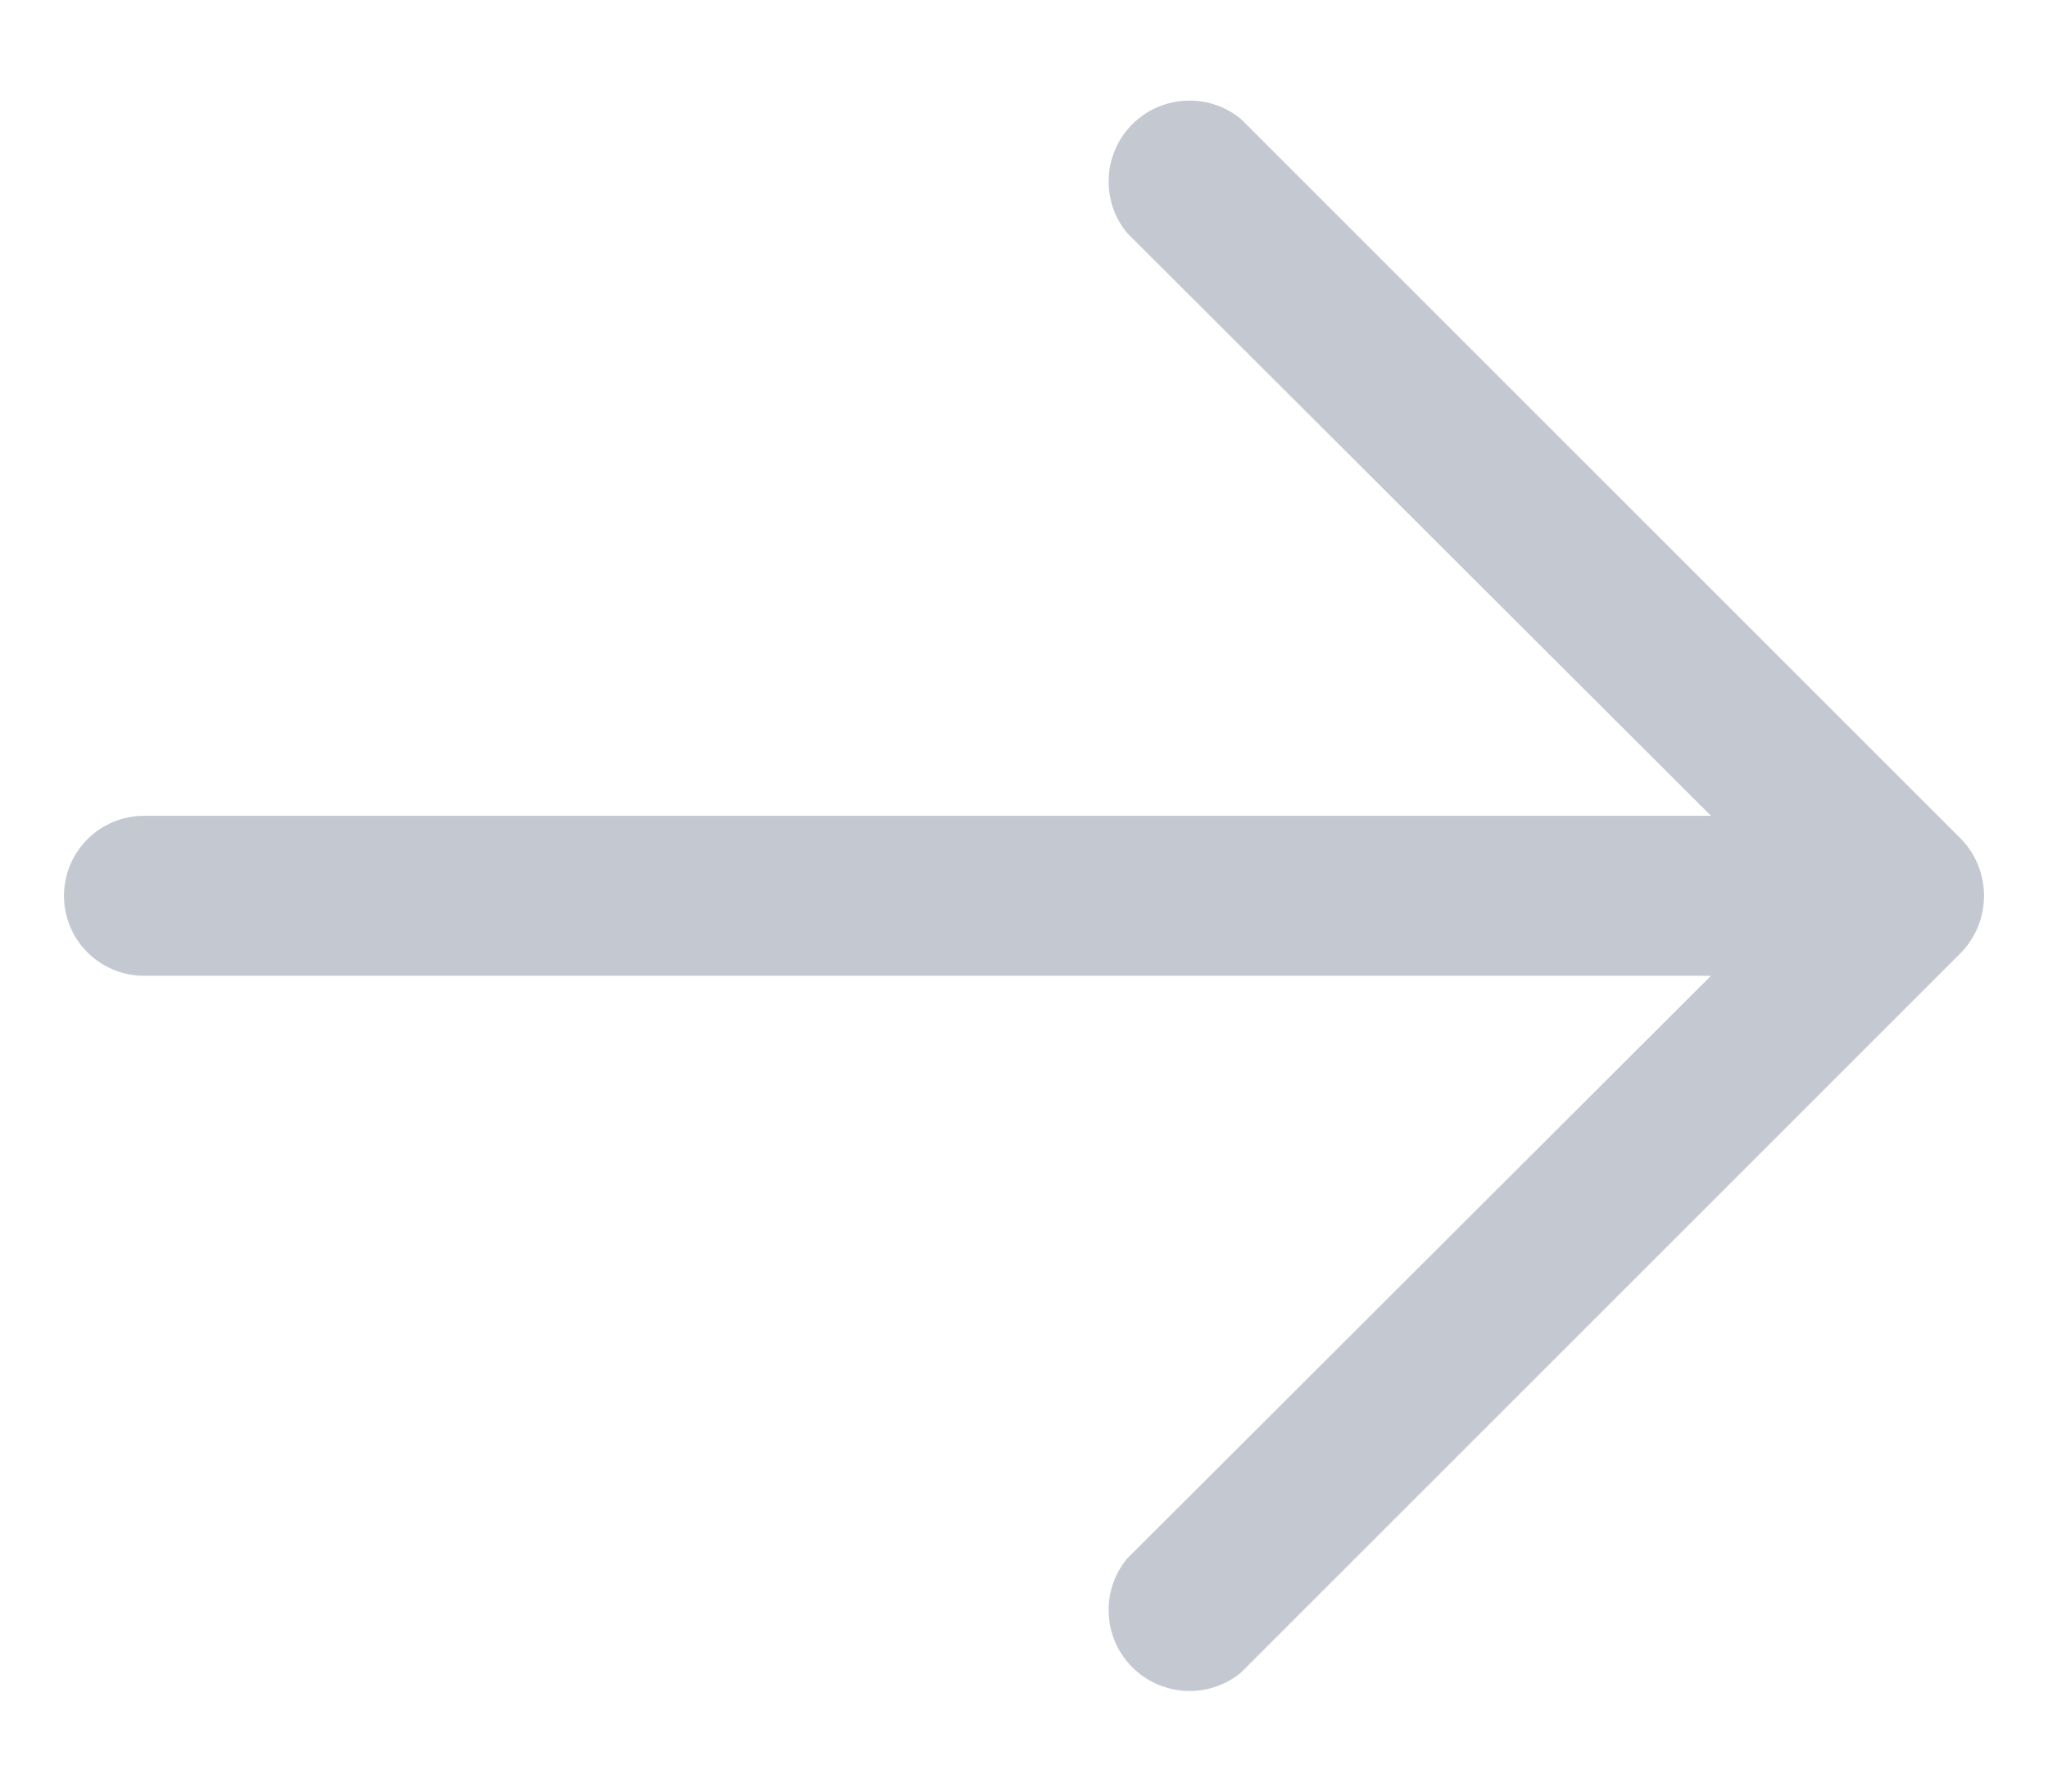 <svg width="16" height="14" viewBox="0 0 16 14" fill="none" xmlns="http://www.w3.org/2000/svg">
<path d="M9.695 13.07L15.32 7.445C15.436 7.326 15.5 7.166 15.5 7C15.5 6.834 15.436 6.674 15.32 6.555L9.695 0.93C9.574 0.83 9.42 0.779 9.263 0.787C9.106 0.794 8.957 0.86 8.846 0.971C8.735 1.082 8.669 1.231 8.662 1.388C8.654 1.545 8.705 1.699 8.805 1.82L13.367 6.375L1.125 6.375C0.959 6.375 0.8 6.441 0.683 6.558C0.566 6.675 0.5 6.834 0.5 7C0.5 7.166 0.566 7.325 0.683 7.442C0.8 7.559 0.959 7.625 1.125 7.625L13.367 7.625L8.805 12.18C8.705 12.301 8.654 12.455 8.662 12.612C8.669 12.769 8.735 12.918 8.846 13.028C8.957 13.14 9.106 13.205 9.263 13.213C9.42 13.221 9.574 13.17 9.695 13.07Z" fill="#C3C8D1"/>
</svg>

